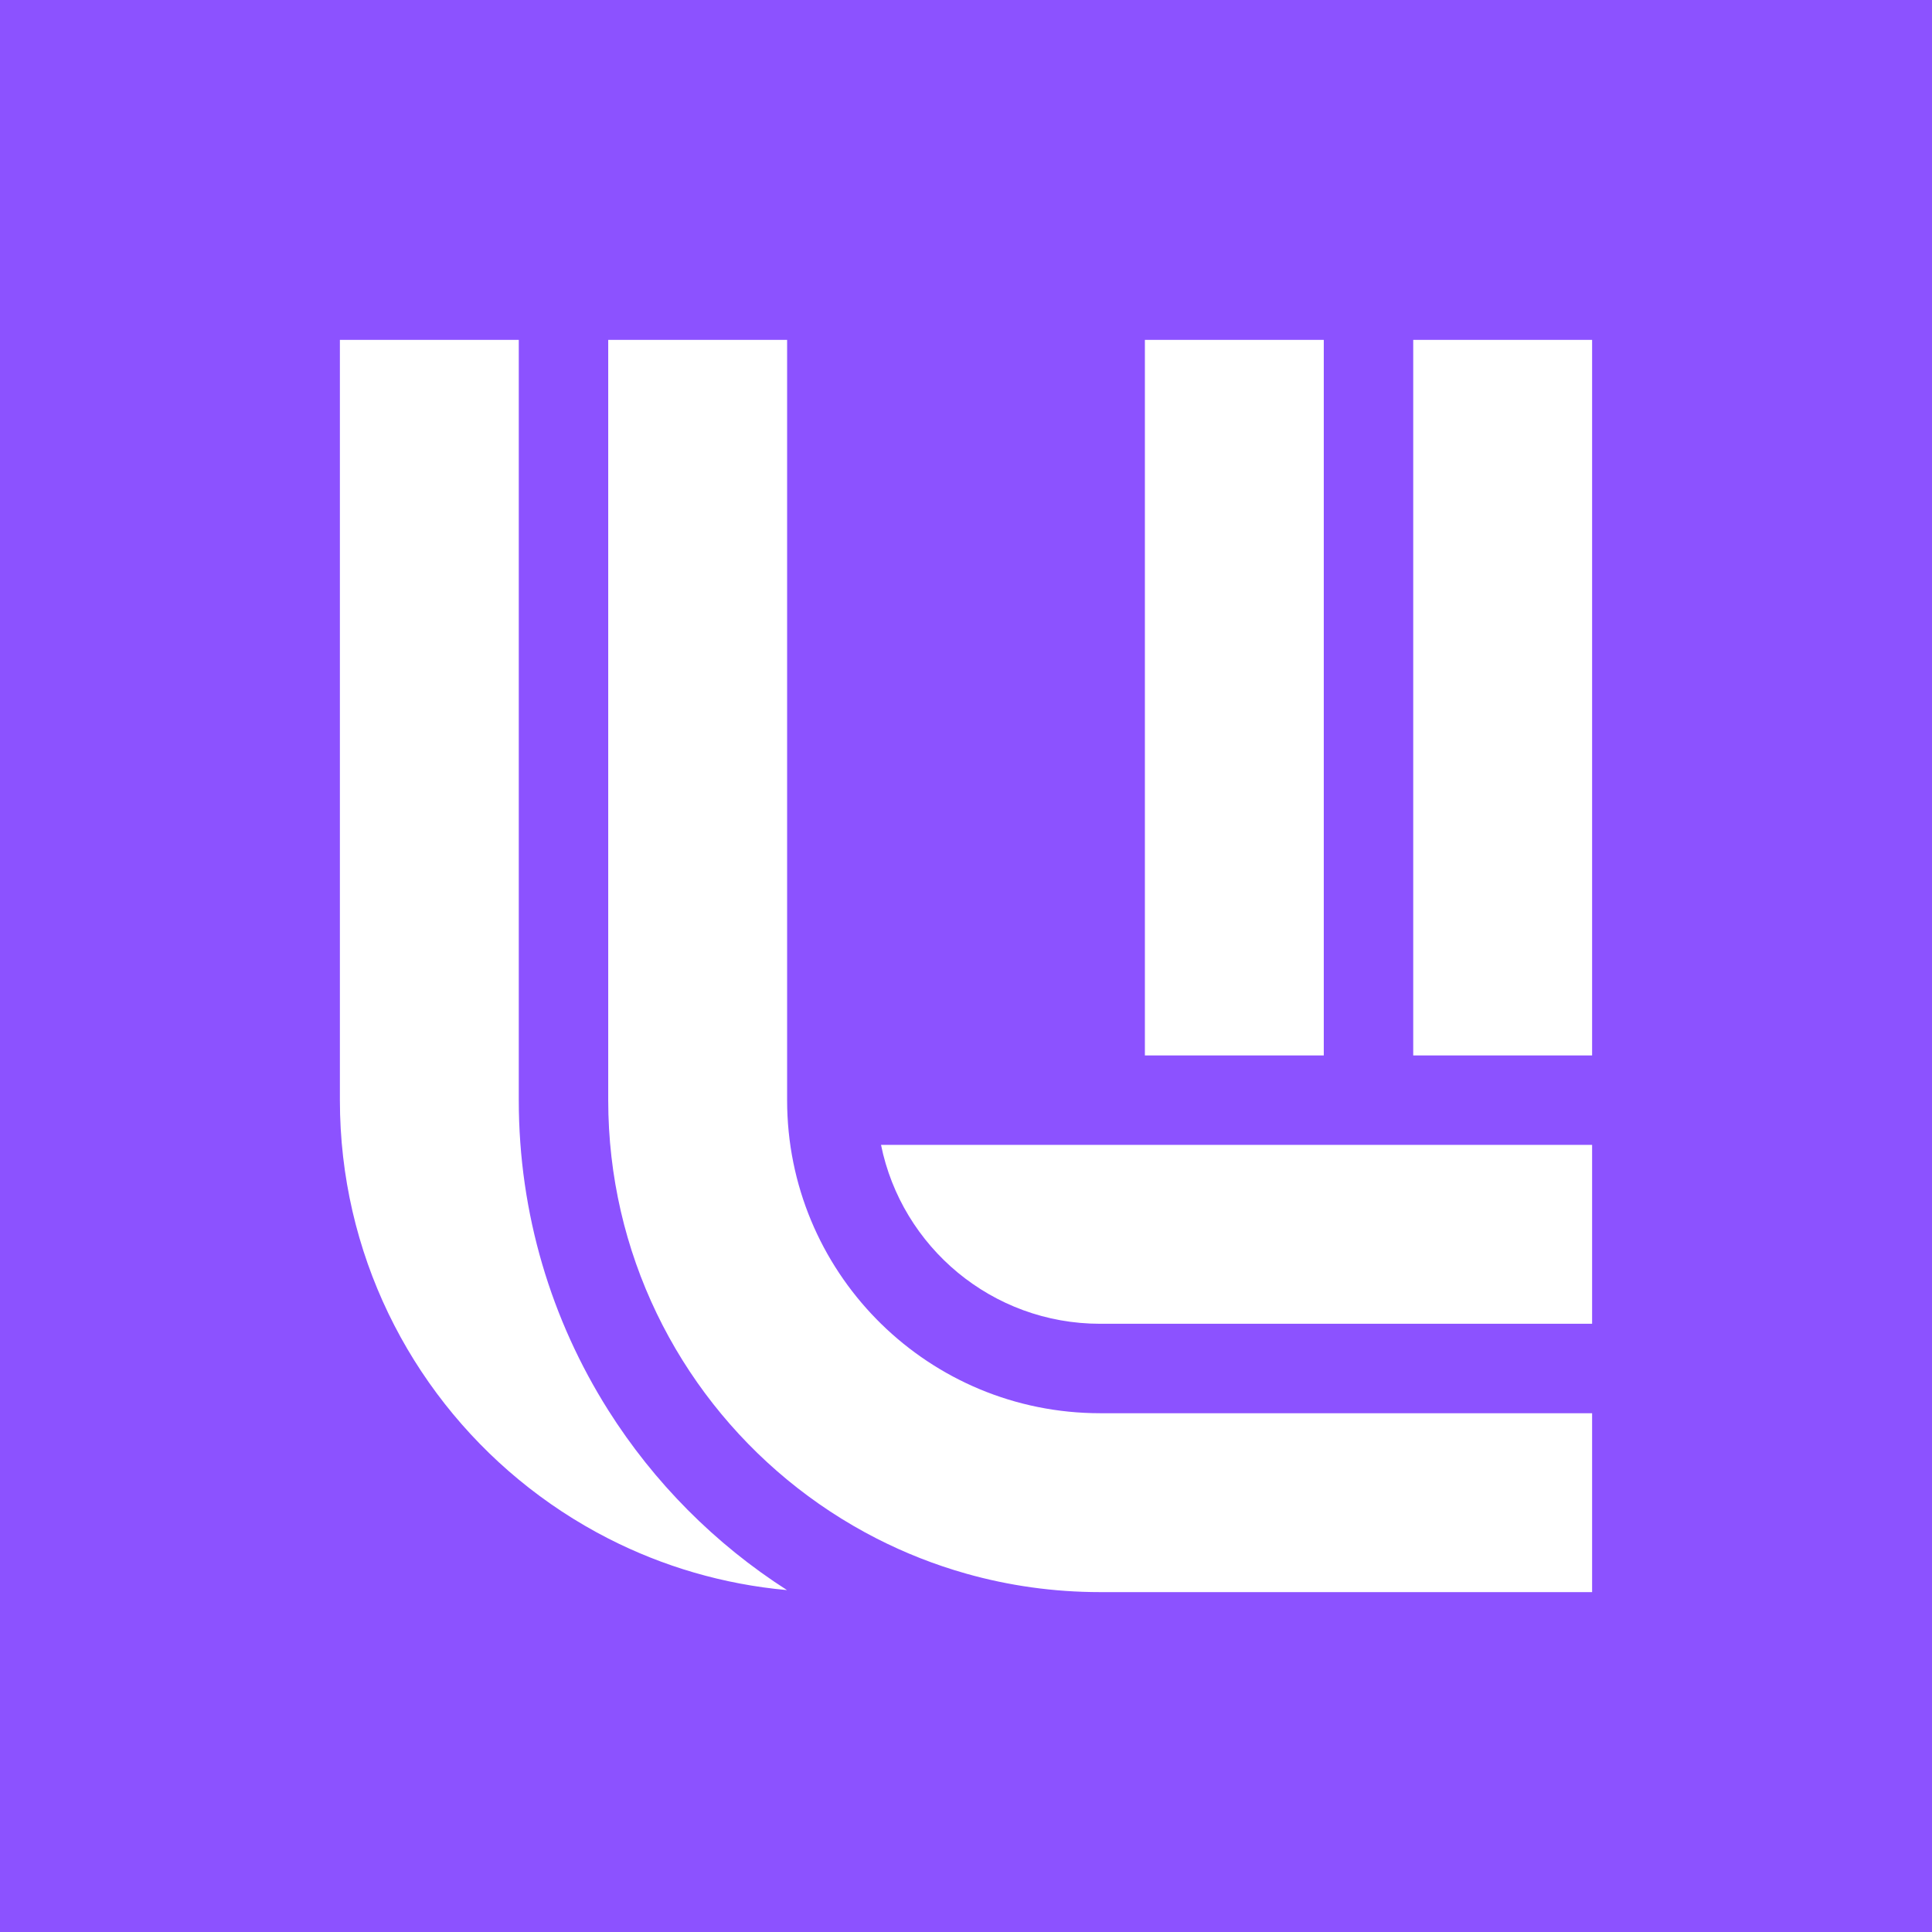 <svg width="1080" height="1080" viewBox="0 0 1080 1080" fill="none" xmlns="http://www.w3.org/2000/svg">
<rect width="1080" height="1080" fill="#8C52FF"/>
<path fill-rule="evenodd" clip-rule="evenodd" d="M590 640H737.5H738.879H740H788.228H789.053H790H838.627H888.879H890V740H860.015H802.111H765.092H737.475H710.015H615C554.526 740 504.082 697.056 492.5 640L590 640ZM440 341.091V402.858V473.567V590V615C440 662.683 459.07 705.911 490 737.475C490.833 738.325 491.675 739.167 492.525 740C524.089 770.93 567.317 790 615 790H677.142H738.909H756.433H827.142H888.909H890V890H788.284H638.284H615C588.999 890 563.842 886.392 540 879.648C522.568 874.718 505.84 868.112 490 860.015C472.111 850.87 455.355 839.823 440 827.142C378.925 776.702 340 700.397 340 615V441.716V369.985V314.908V190H440V290.947V341.091ZM340 788.284C365.521 828.701 399.705 863.1 439.945 888.874C404.22 885.647 370.466 875.589 340 860.015C322.111 850.87 305.355 839.823 290 827.142C228.925 776.702 190 700.397 190 615V441.716V190H290V341.091V402.858V615C290 678.704 308.329 738.128 340 788.284ZM640 341.091V290.947V190H740V314.908V369.986V427.889V441.716V492.525V590H738.879H737.5H640V492.5V441.772V402.858V391.373V341.091ZM790 190H890V441.716V590H888.879H838.627H790V473.567V402.858V341.091V190Z" fill="white"/>
</svg>
